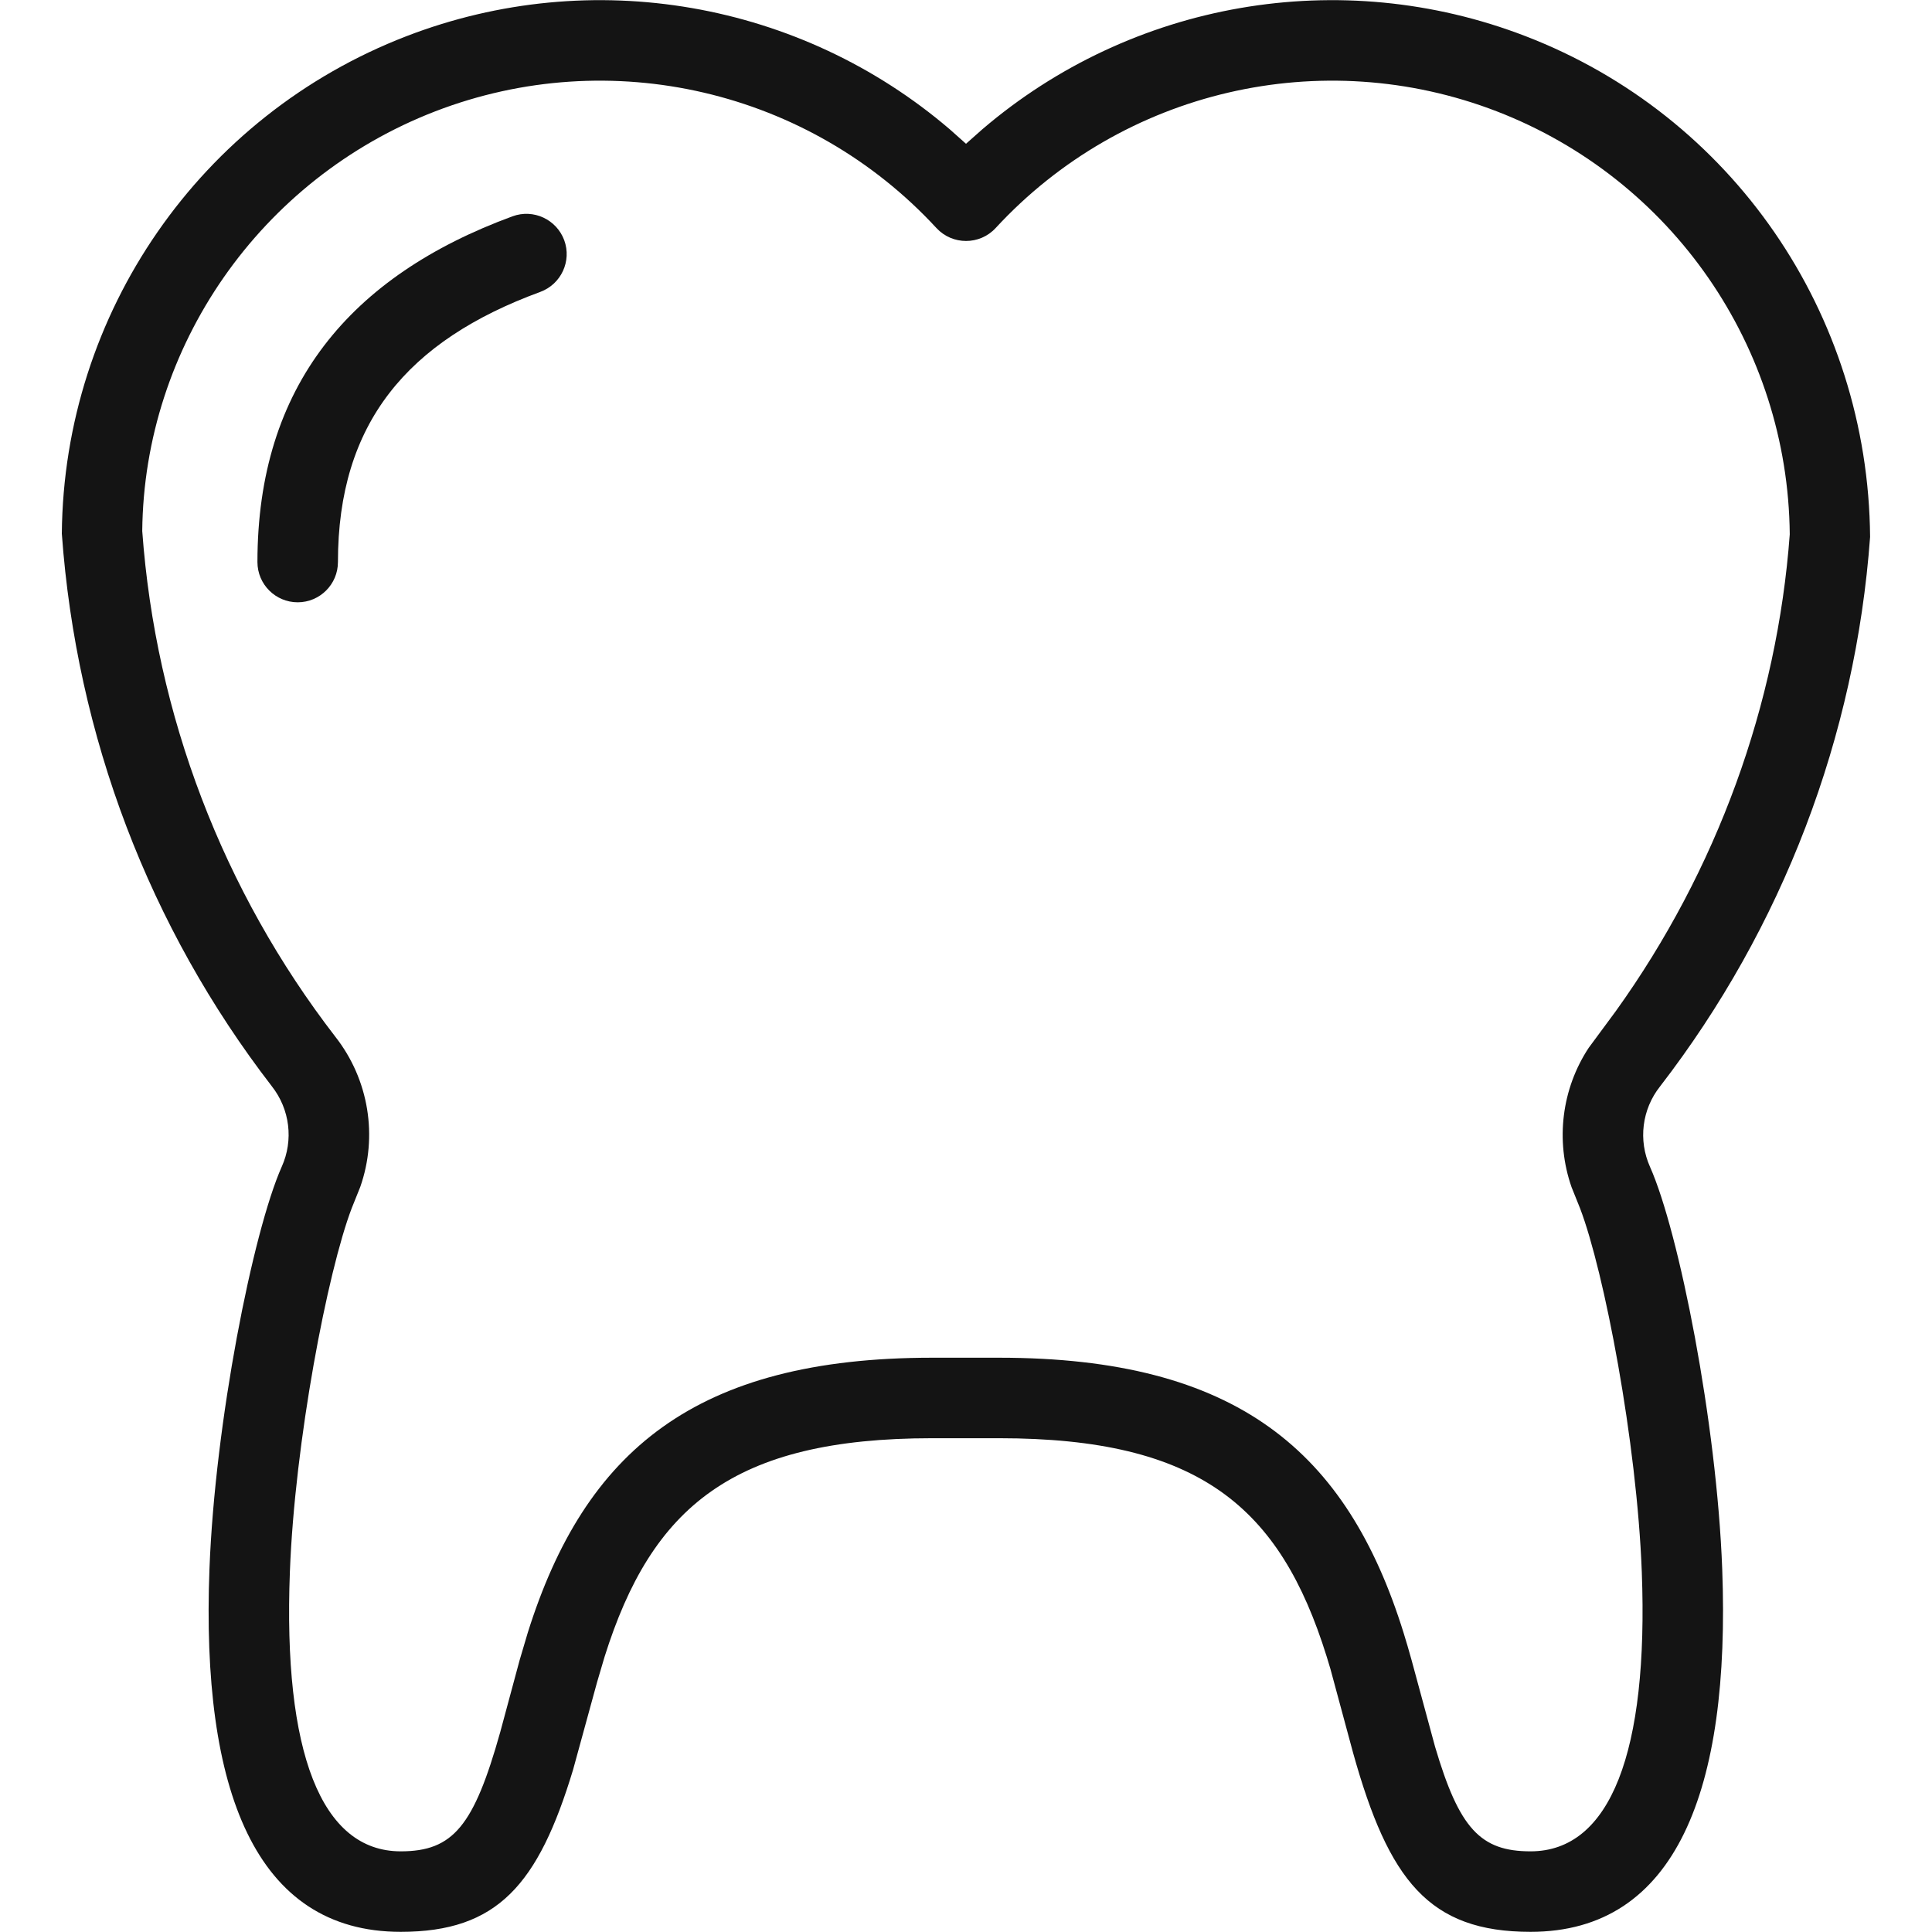 <?xml version="1.0" encoding="UTF-8"?>
<svg width="24px" height="24px" viewBox="0 0 24 24" version="1.1" xmlns="http://www.w3.org/2000/svg" xmlns:xlink="http://www.w3.org/1999/xlink">
    <!-- Generator: Sketch 60 (88103) - https://sketch.com -->
    <title>Icon/Graphic/Dental</title>
    <desc>Created with Sketch.</desc>
    <g id="Icon/Graphic/Dental" stroke="none" stroke-width="1" fill="none" fill-rule="evenodd">
        <g id="bounding-box">
            <polygon id="shape" points="0 0 24 0 24 24 0 24"></polygon>
        </g>
        <g id="Group" transform="translate(0.768, 0.002)" fill-rule="nonzero">
            <path d="M5.599,2.685 C3.581,3.426 2.43,4.798 2.43,6.98 C2.43,7.256 2.654,7.48 2.93,7.48 C3.206,7.48 3.43,7.256 3.43,6.98 C3.43,5.257 4.291,4.23 5.944,3.624 C6.203,3.528 6.336,3.241 6.241,2.982 C6.145,2.723 5.858,2.59 5.599,2.685 Z" id="Shape" fill="#141414"></path>
            <path d="M11.435,1.604 C13.285,0.021 15.875,-0.443 18.185,0.448 C20.744,1.435 22.44,3.885 22.463,6.668 C22.282,9.149 21.376,11.521 19.853,13.495 C19.629,13.778 19.581,14.162 19.729,14.493 C20.09,15.304 20.558,17.671 20.626,19.489 C20.729,22.233 20.055,23.996 18.245,23.996 C16.982,23.996 16.483,23.355 16.041,21.774 L15.759,20.73 L15.713,20.578 C15.133,18.714 14.127,17.864 11.641,17.864 L10.814,17.864 C8.337,17.864 7.328,18.716 6.742,20.58 L6.649,20.895 L6.351,21.982 C5.919,23.411 5.411,23.996 4.21,23.996 C2.401,23.996 1.729,22.232 1.834,19.487 C1.903,17.67 2.372,15.302 2.732,14.491 C2.88,14.162 2.834,13.778 2.608,13.491 C1.089,11.521 0.182,9.149 1.26121336e-13,6.627 C0.024,3.885 1.721,1.435 4.28,0.448 C6.59,-0.443 9.18,0.021 11.03,1.604 L11.232,1.784 L11.435,1.604 Z M10.865,2.831 C9.283,1.117 6.815,0.542 4.639,1.381 C2.463,2.221 1.021,4.304 0.999,6.595 C1.165,8.88 2,11.066 3.398,12.877 C3.815,13.409 3.928,14.114 3.707,14.743 L3.601,15.007 C3.301,15.793 2.894,17.907 2.833,19.525 C2.748,21.759 3.219,22.996 4.21,22.996 C4.863,22.996 5.119,22.678 5.446,21.515 L5.687,20.621 L5.788,20.28 C6.497,18.023 7.87,16.864 10.814,16.864 L11.641,16.864 C14.594,16.864 15.965,18.023 16.668,20.282 C16.701,20.389 16.734,20.5 16.767,20.62 L17.059,21.697 C17.359,22.712 17.622,22.996 18.245,22.996 C19.238,22.996 19.711,21.759 19.627,19.526 C19.566,17.908 19.16,15.794 18.86,15.008 L18.754,14.744 C18.552,14.165 18.632,13.524 18.967,13.015 L19.306,12.556 C20.56,10.808 21.309,8.748 21.465,6.636 C21.444,4.304 20.001,2.221 17.825,1.381 C15.649,0.542 13.181,1.117 11.6,2.831 C11.402,3.045 11.063,3.045 10.865,2.831 Z" id="Shape" fill="#141414"></path>
        </g>
    </g>
</svg>